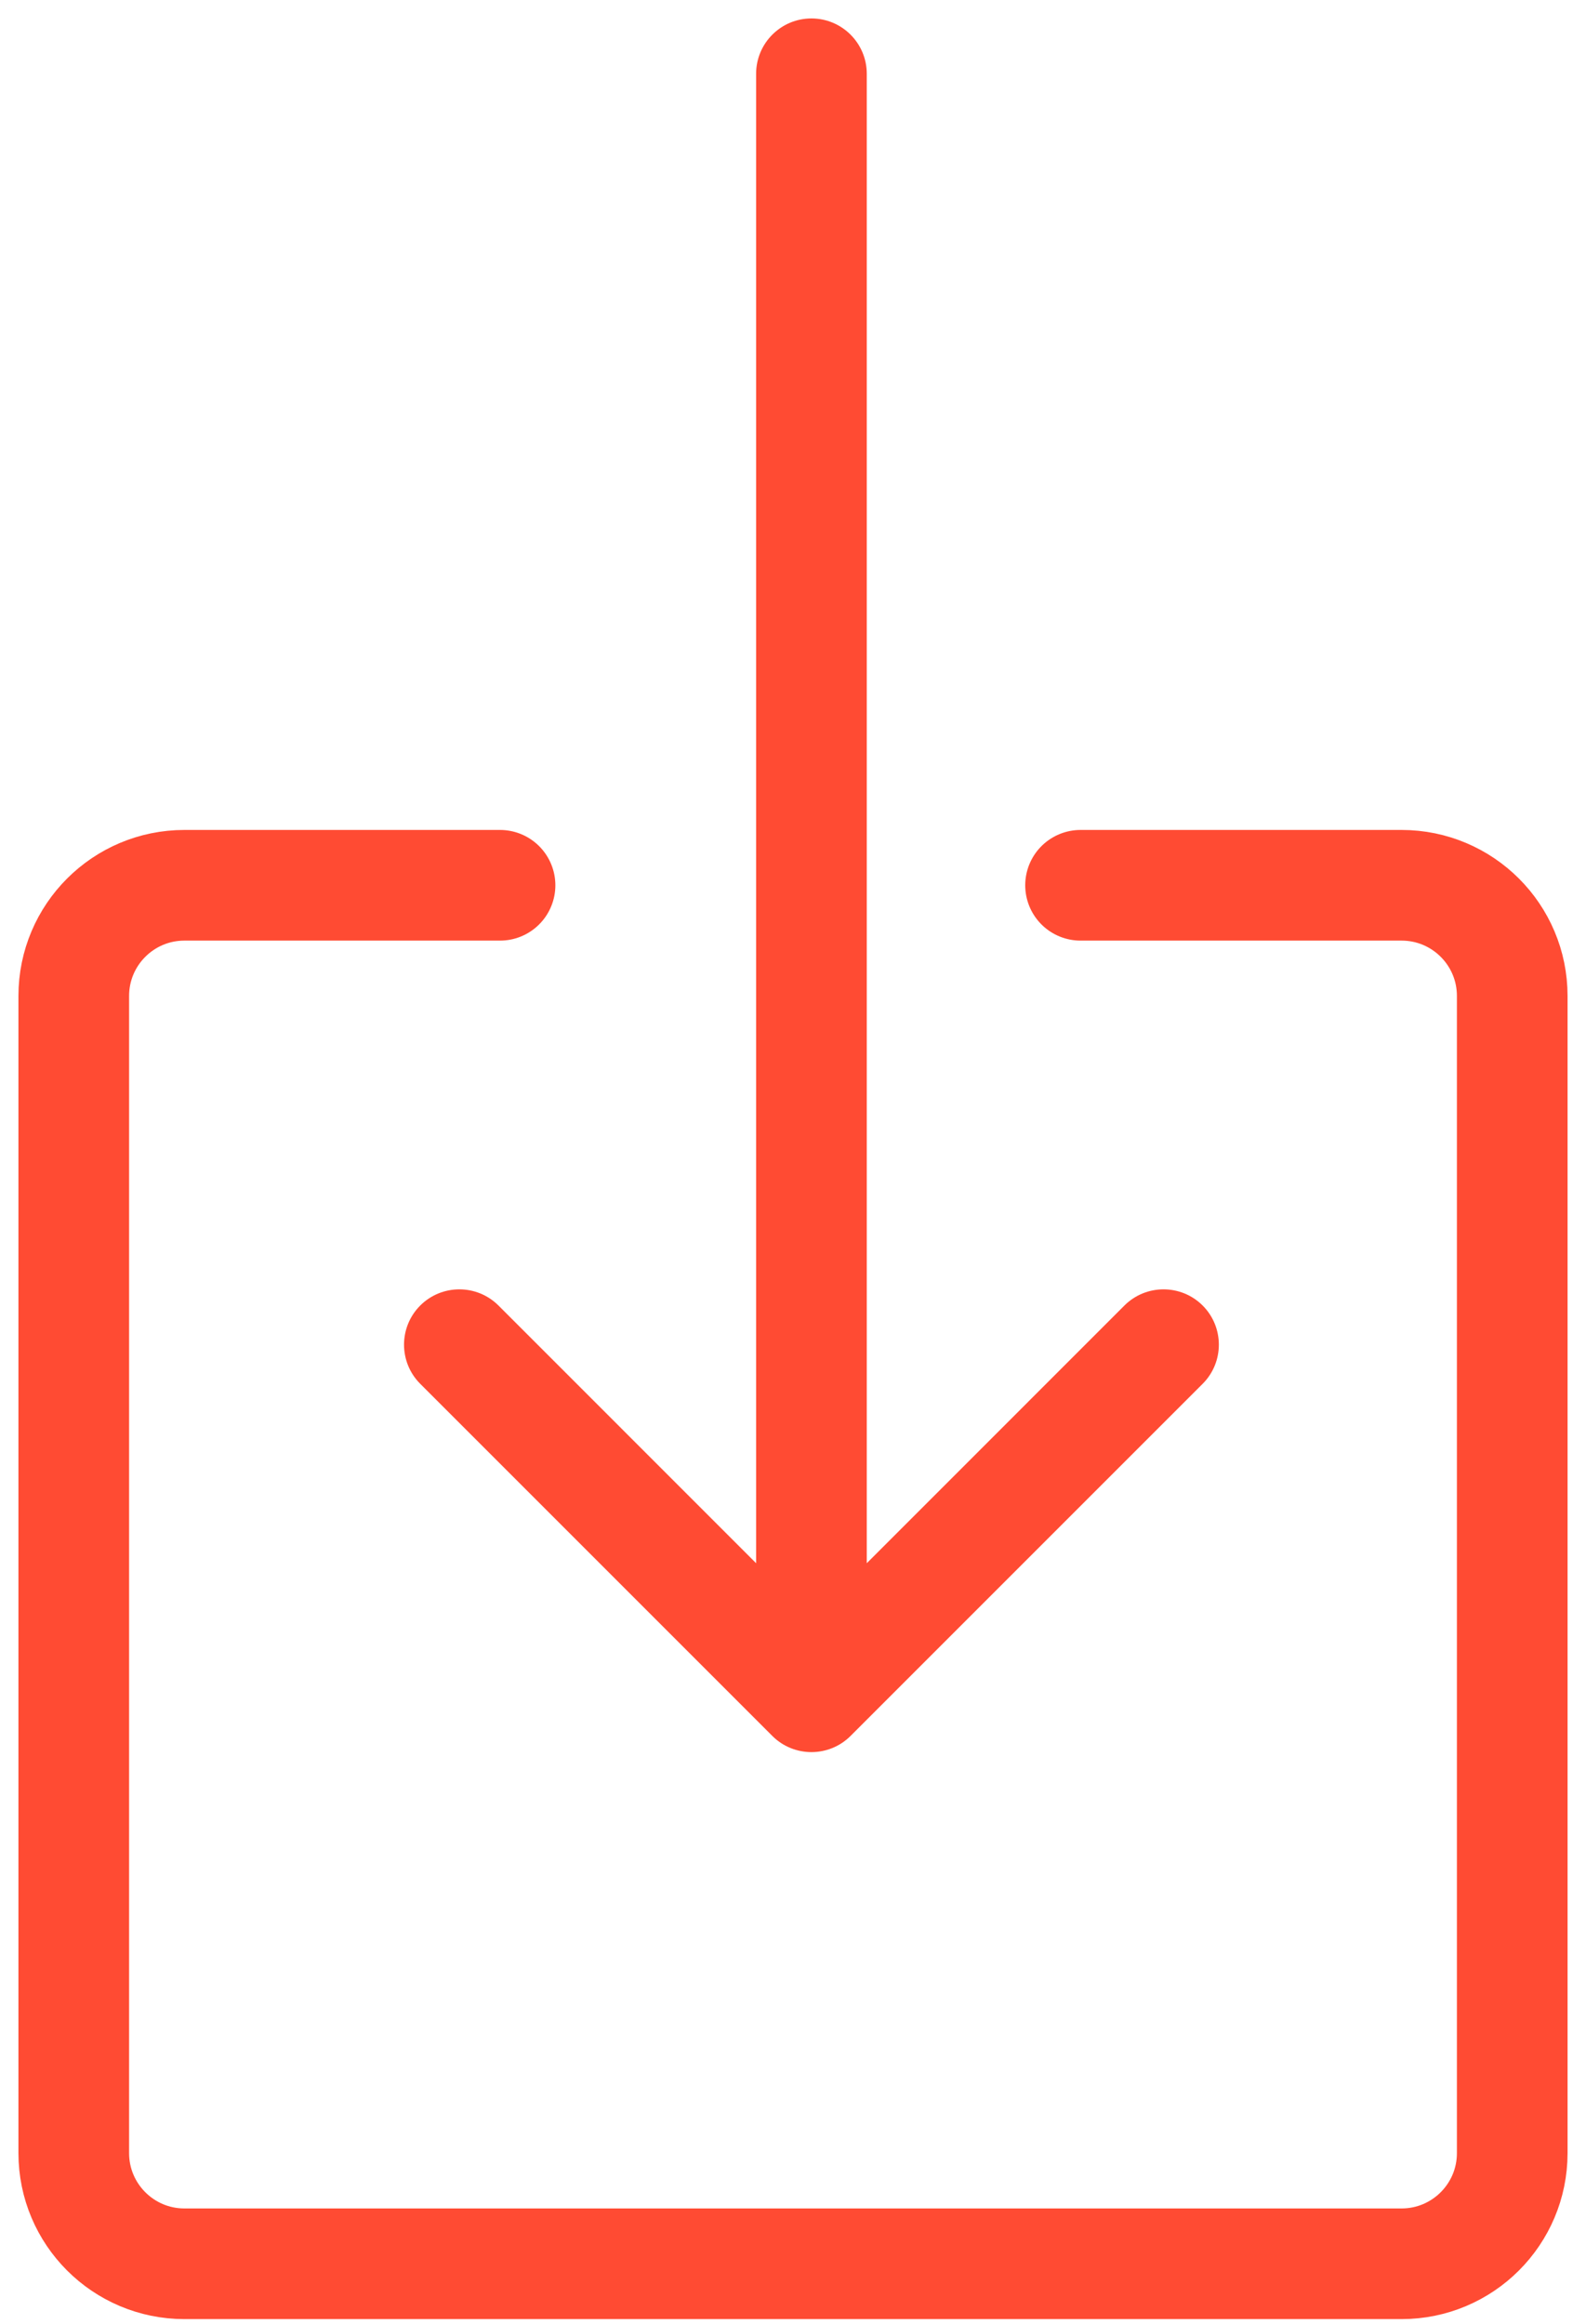 <svg width="43" height="63" viewBox="0 0 43 63" fill="none" xmlns="http://www.w3.org/2000/svg">
<path d="M23.5 2C23.5 1.172 22.828 0.5 22 0.5C21.172 0.5 20.5 1.172 20.5 2L23.5 2ZM20.939 47.061C21.525 47.646 22.475 47.646 23.061 47.061L32.607 37.515C33.192 36.929 33.192 35.979 32.607 35.393C32.021 34.808 31.071 34.808 30.485 35.393L22 43.879L13.515 35.393C12.929 34.808 11.979 34.808 11.393 35.393C10.808 35.979 10.808 36.929 11.393 37.515L20.939 47.061ZM20.5 2L20.5 46L23.5 46L23.5 2L20.5 2Z" fill="#FF4B33"/>
<path d="M29.296 24H38C39.657 24 41 25.343 41 27V58.371C41 60.027 39.657 61.371 38 61.371H5C3.343 61.371 2 60.027 2 58.371V27C2 25.343 3.343 24 5 24H13.557" stroke="#FF4B33" stroke-width="3" stroke-miterlimit="10" stroke-linecap="round"/>
</svg>
